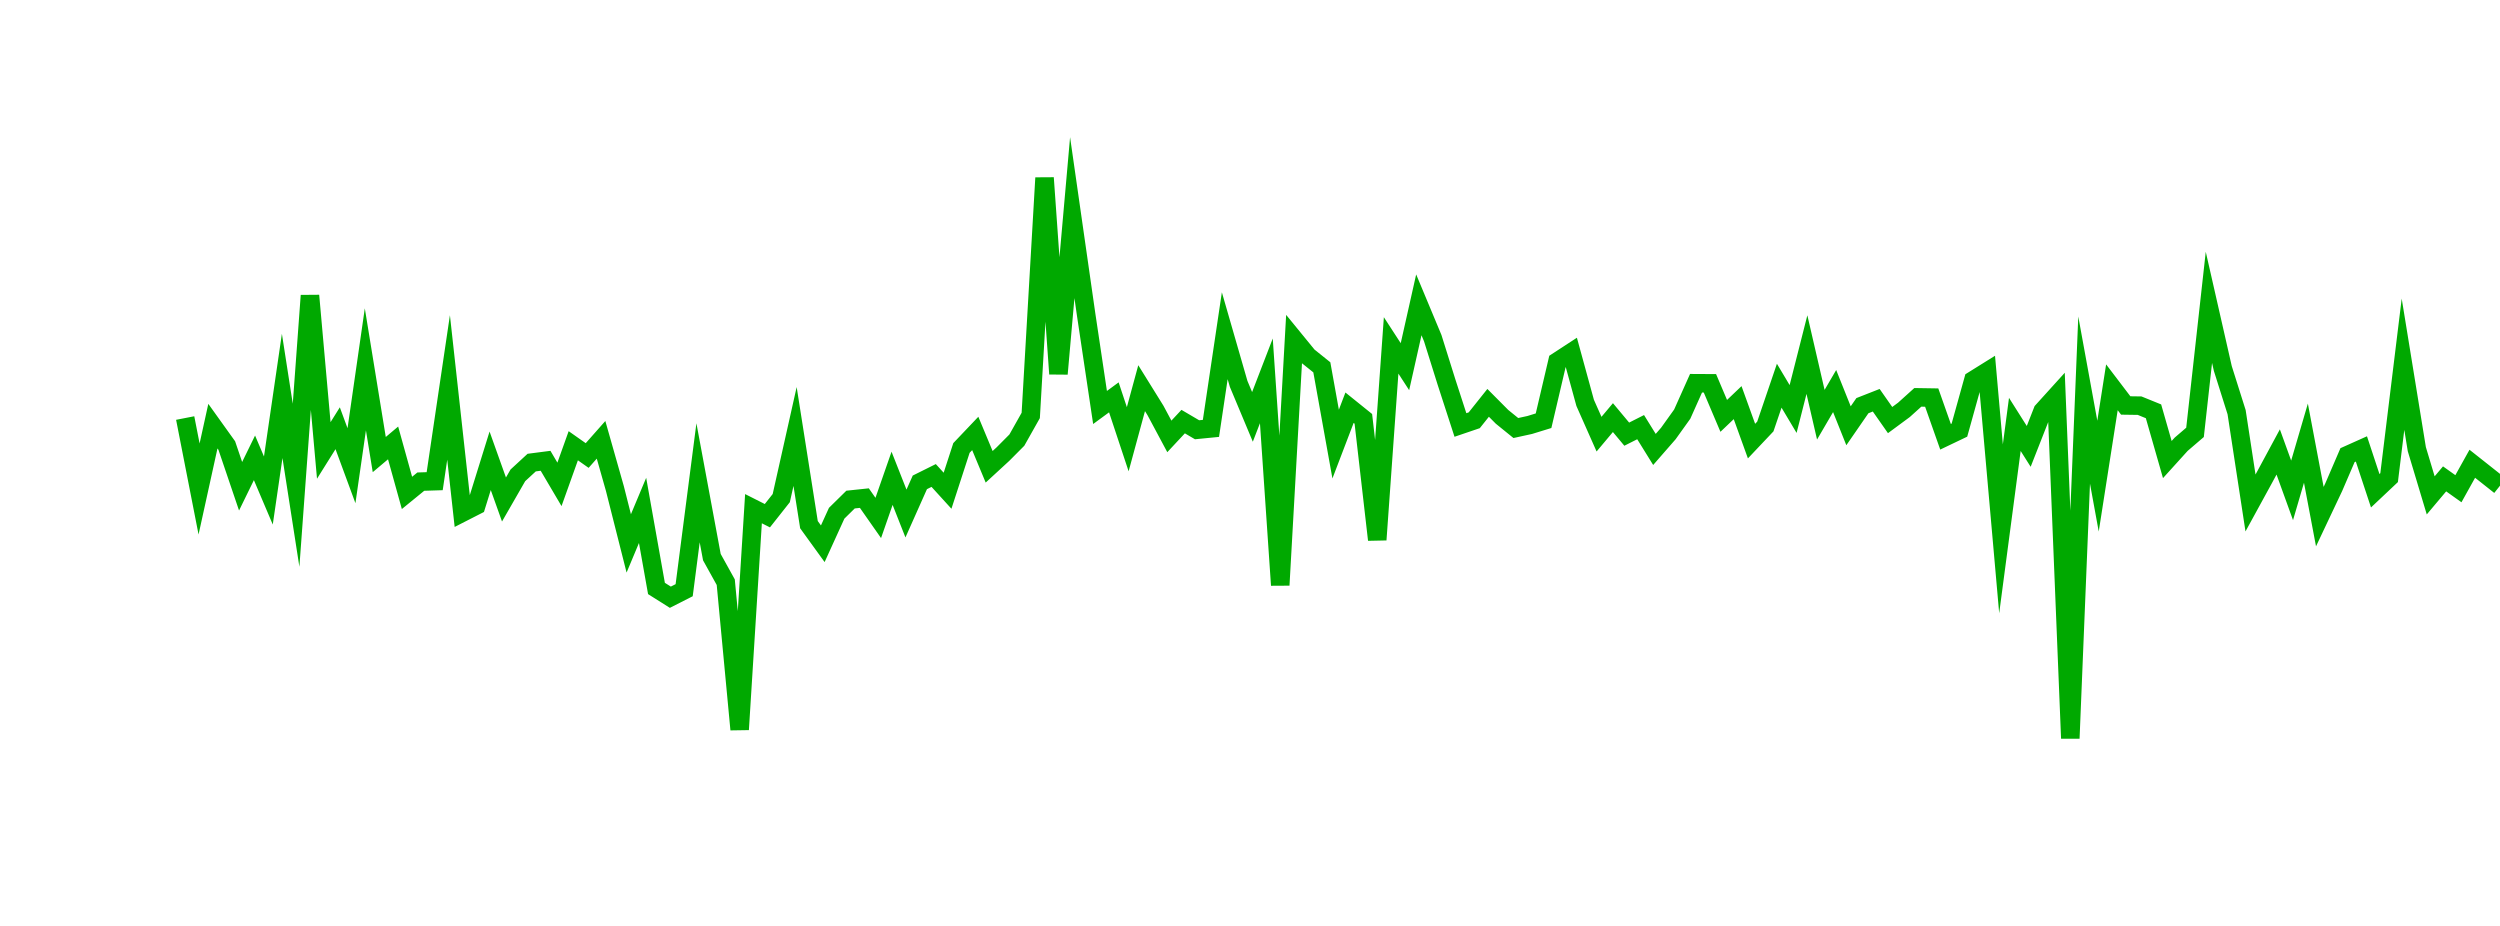 <?xml version="1.0" encoding="UTF-8"?>
<svg xmlns="http://www.w3.org/2000/svg" xmlns:xlink="http://www.w3.org/1999/xlink" width="135pt" height="50pt" viewBox="0 0 135 50" version="1.1">
<defs>
<clipPath id="nJETT9cSag__clip1">
  <path d="M 9.5 0 L 135 0 L 135 40.5 L 9.5 40.5 Z M 9.5 0 "/>
</clipPath>
</defs>
<g id="surface24924">
<g clip-path="url(#nJETT9cSag__clip1)" clip-rule="nonzero">
<path style="fill:none;stroke-width:1;stroke-linecap:butt;stroke-linejoin:miter;stroke:rgb(0%,66.275%,0%);stroke-opacity:1;stroke-miterlimit:10;" d="M 10 22.574 L 10.75 26.406 L 11.496 23.012 L 12.246 24.059 L 12.992 26.258 L 13.742 24.723 L 14.492 26.488 L 15.238 21.379 L 15.988 26.203 L 16.738 15.961 L 17.484 24.324 L 18.234 23.125 L 18.98 25.148 L 19.73 19.945 L 20.48 24.547 L 21.227 23.918 L 21.977 26.617 L 22.723 26.008 L 23.473 25.984 L 24.223 20.922 L 24.969 27.68 L 25.719 27.297 L 26.469 24.883 L 27.215 26.973 L 27.965 25.668 L 28.711 24.98 L 29.461 24.883 L 30.211 26.156 L 30.957 24.07 L 31.707 24.598 L 32.457 23.75 L 33.203 26.379 L 33.953 29.344 L 34.699 27.562 L 35.449 31.777 L 36.199 32.25 L 36.945 31.871 L 37.695 26.07 L 38.441 30.086 L 39.191 31.438 L 39.941 39.395 L 40.688 27.469 L 41.438 27.848 L 42.188 26.898 L 42.934 23.57 L 43.684 28.332 L 44.43 29.363 L 45.18 27.715 L 45.93 26.977 L 46.676 26.898 L 47.426 27.969 L 48.172 25.828 L 48.922 27.73 L 49.672 26.047 L 50.418 25.676 L 51.168 26.5 L 51.918 24.191 L 52.664 23.406 L 53.414 25.207 L 54.16 24.52 L 54.91 23.766 L 55.66 22.434 L 56.406 9.605 L 57.156 20.188 L 57.902 11.754 L 58.652 16.988 L 59.402 22.004 L 60.148 21.457 L 60.898 23.719 L 61.648 20.961 L 62.395 22.164 L 63.145 23.566 L 63.891 22.766 L 64.641 23.207 L 65.391 23.133 L 66.137 18.129 L 66.887 20.73 L 67.633 22.512 L 68.383 20.566 L 69.133 31.598 L 69.879 18.316 L 70.629 19.234 L 71.379 19.836 L 72.125 23.98 L 72.875 22.016 L 73.621 22.617 L 74.371 29.148 L 75.121 18.652 L 75.867 19.801 L 76.617 16.461 L 77.367 18.258 L 78.113 20.637 L 78.863 22.949 L 79.609 22.695 L 80.359 21.754 L 81.109 22.508 L 81.855 23.113 L 82.605 22.949 L 83.352 22.719 L 84.102 19.52 L 84.852 19.031 L 85.598 21.754 L 86.348 23.445 L 87.098 22.551 L 87.844 23.445 L 88.594 23.066 L 89.34 24.27 L 90.09 23.41 L 90.84 22.363 L 91.586 20.695 L 92.336 20.699 L 93.082 22.457 L 93.832 21.742 L 94.582 23.82 L 95.328 23.031 L 96.078 20.828 L 96.828 22.086 L 97.574 19.148 L 98.324 22.395 L 99.07 21.117 L 99.82 22.992 L 100.57 21.906 L 101.316 21.613 L 102.066 22.684 L 102.812 22.133 L 103.562 21.457 L 104.312 21.469 L 105.059 23.586 L 105.809 23.227 L 106.559 20.531 L 107.305 20.066 L 108.055 28.555 L 108.801 22.918 L 109.551 24.105 L 110.301 22.195 L 111.047 21.371 L 111.797 39.871 L 112.543 21.605 L 113.293 25.711 L 114.043 20.914 L 114.789 21.895 L 115.539 21.906 L 116.289 22.211 L 117.035 24.816 L 117.785 23.988 L 118.531 23.348 L 119.281 16.598 L 120.031 19.895 L 120.777 22.258 L 121.527 27.16 L 122.277 25.789 L 123.023 24.406 L 123.773 26.48 L 124.52 23.93 L 125.27 27.898 L 126.02 26.312 L 126.766 24.578 L 127.516 24.242 L 128.262 26.5 L 129.012 25.793 L 129.762 19.668 L 130.508 24.254 L 131.258 26.75 L 132.008 25.859 L 132.754 26.391 L 133.504 25.043 L 134.25 25.633 L 135 26.227 "/>
</g>
</g>
</svg>
